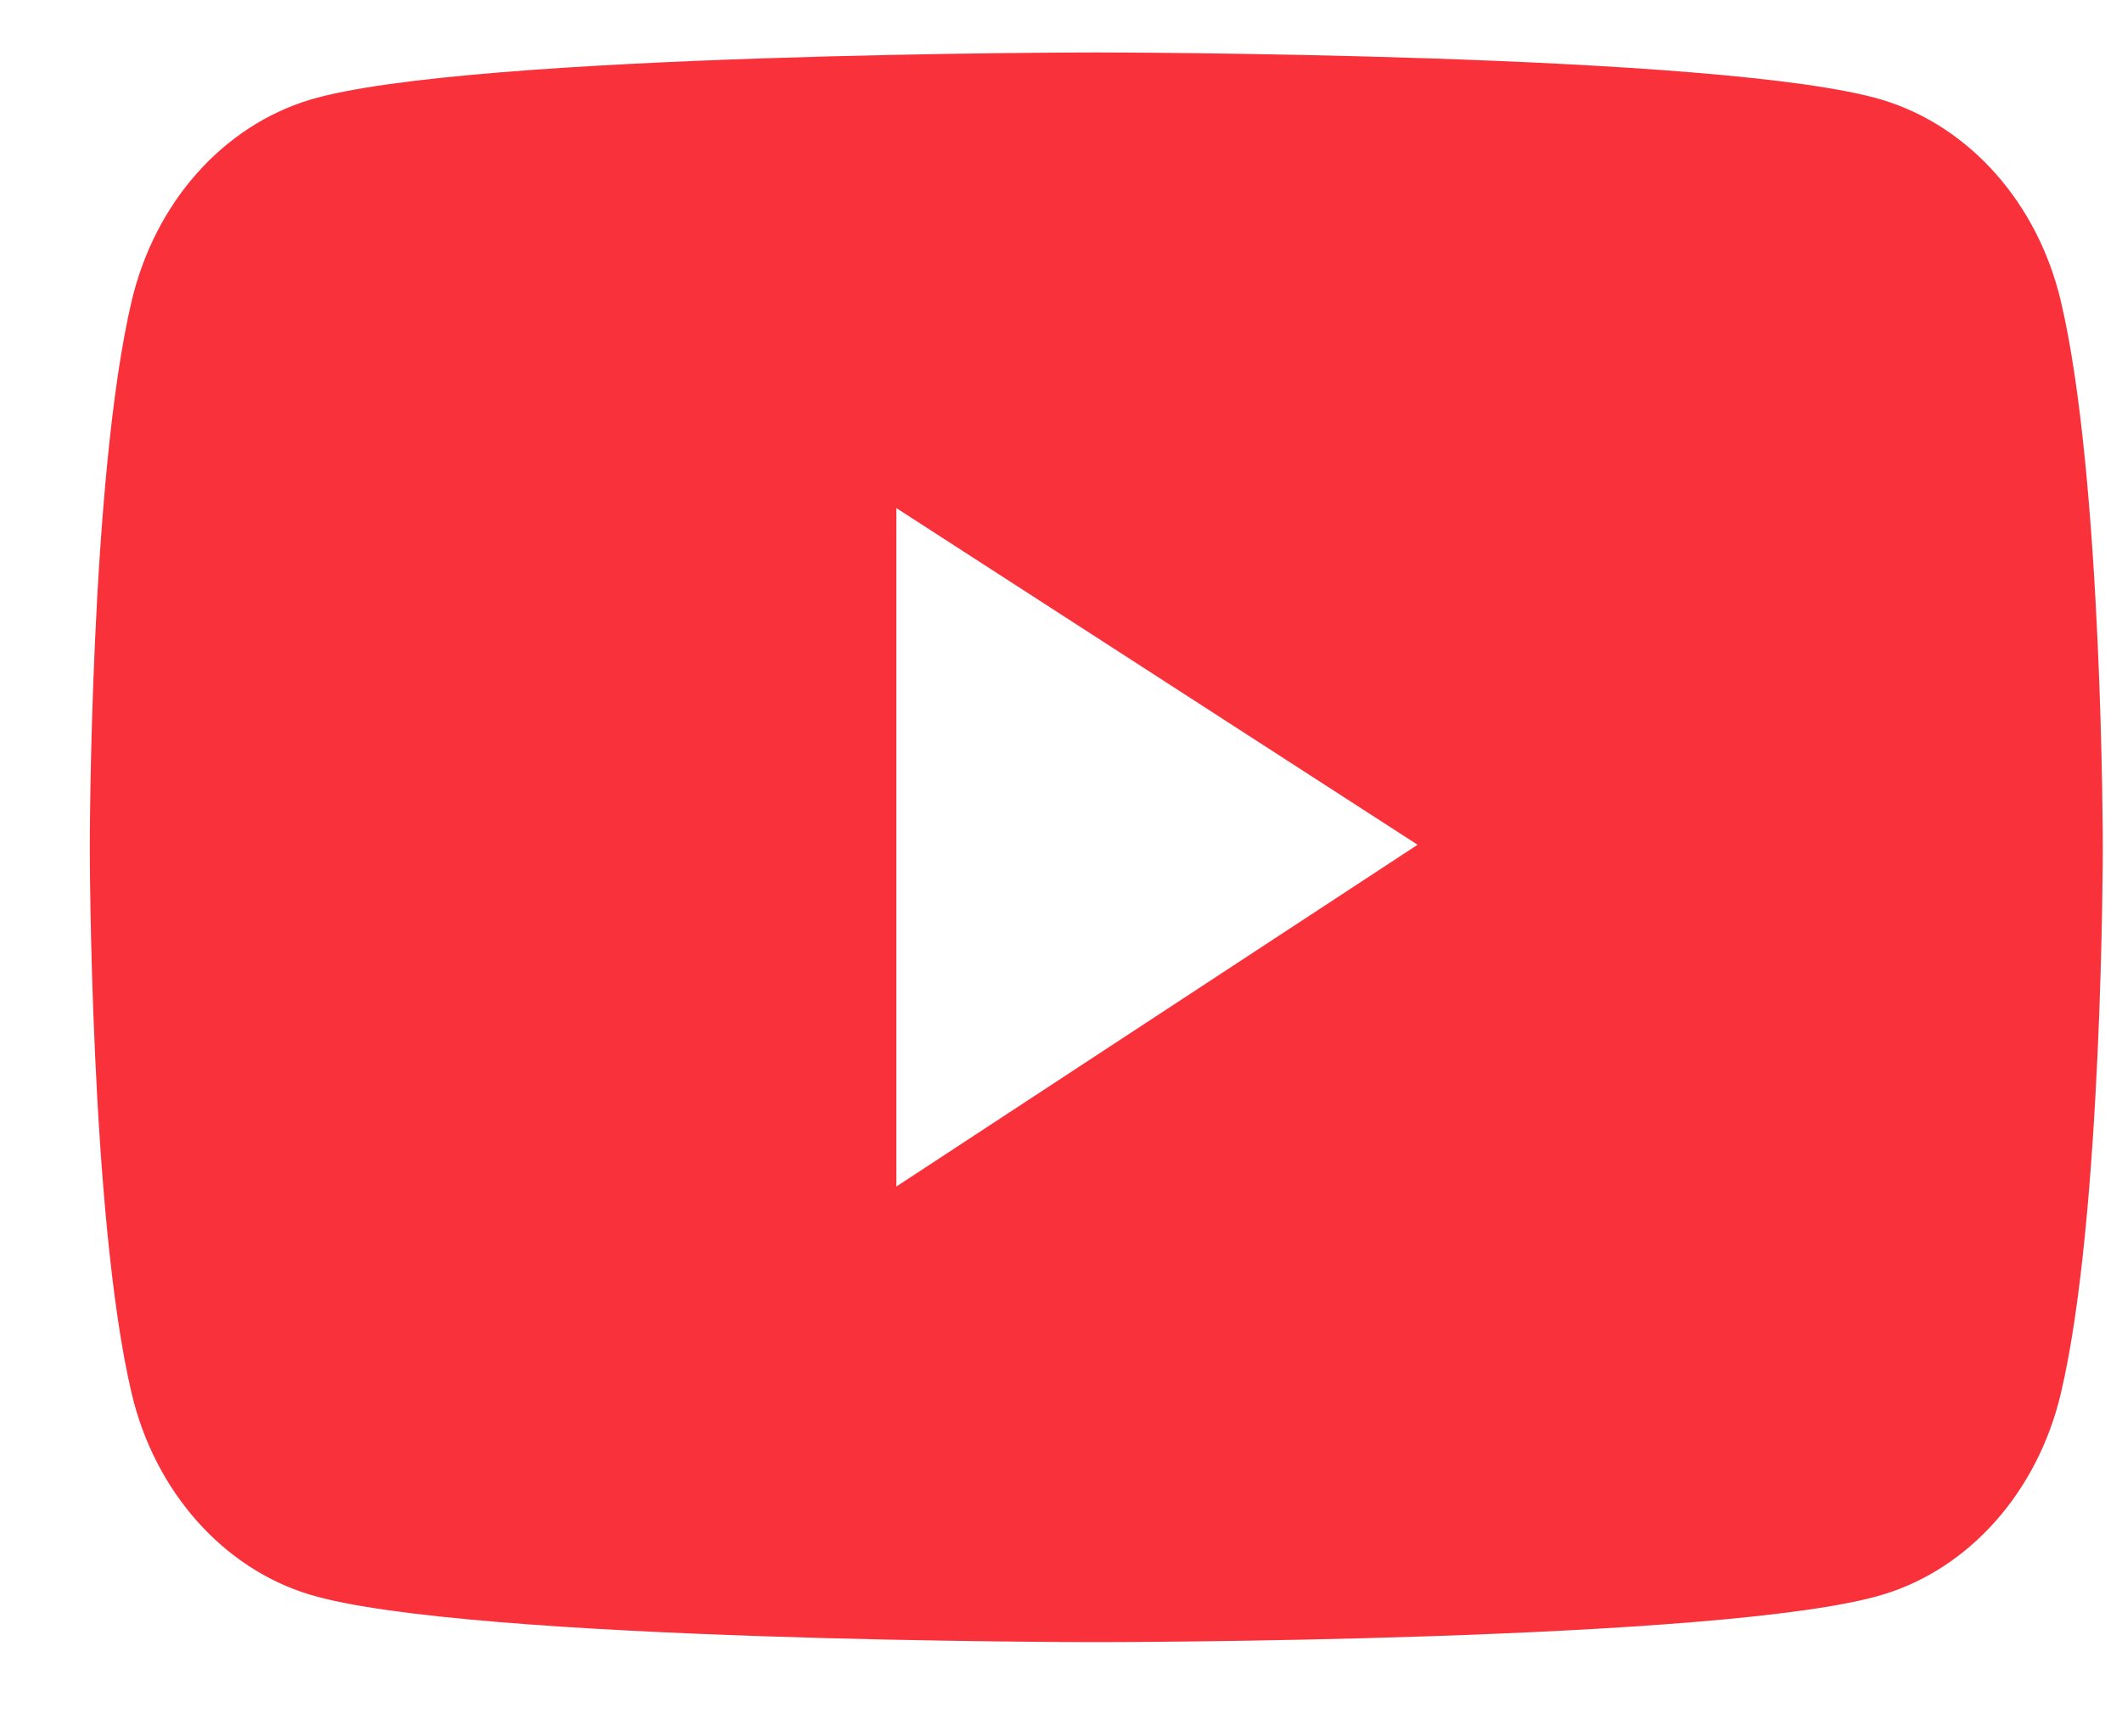 <svg width="22" height="18" viewBox="0 0 22 18" fill="none" xmlns="http://www.w3.org/2000/svg">
<path d="M21.365 3.118C21.247 2.62 21.014 2.165 20.69 1.8C20.366 1.435 19.963 1.172 19.521 1.037C17.892 0.544 11.366 0.544 11.366 0.544C11.366 0.544 4.839 0.544 3.211 1.035C2.769 1.169 2.365 1.432 2.041 1.797C1.717 2.162 1.485 2.617 1.366 3.116C0.931 4.952 0.931 8.784 0.931 8.784C0.931 8.784 0.931 12.615 1.366 14.449C1.606 15.462 2.314 16.259 3.211 16.53C4.839 17.023 11.366 17.023 11.366 17.023C11.366 17.023 17.892 17.023 19.521 16.53C20.42 16.259 21.125 15.462 21.365 14.449C21.801 12.615 21.801 8.784 21.801 8.784C21.801 8.784 21.801 4.952 21.365 3.118ZM9.293 12.3V5.267L14.697 8.757L9.293 12.3Z" fill="#F9313B"/>
</svg>
